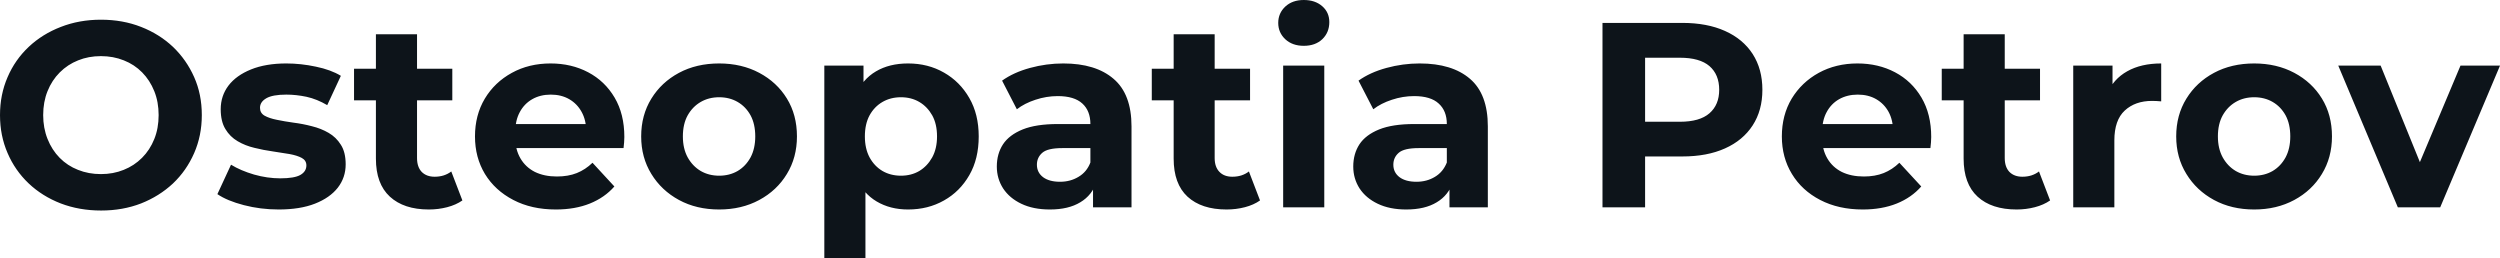<svg fill="#0d141a" viewBox="0 0 218.27 22.563" height="100%" width="100%" xmlns="http://www.w3.org/2000/svg"><path preserveAspectRatio="none" d="M8.83 18.38L8.83 18.38Q6.92 18.38 5.30 17.76Q3.68 17.13 2.50 16.01Q1.31 14.88 0.66 13.36Q0 11.84 0 10.05L0 10.05Q0 8.26 0.66 6.74Q1.31 5.22 2.51 4.09Q3.70 2.97 5.31 2.35Q6.92 1.72 8.81 1.72L8.81 1.72Q10.72 1.72 12.32 2.35Q13.91 2.97 15.10 4.09Q16.28 5.22 16.95 6.73Q17.62 8.23 17.62 10.05L17.62 10.05Q17.62 11.84 16.95 13.37Q16.28 14.90 15.10 16.02Q13.91 17.13 12.32 17.76Q10.72 18.38 8.83 18.38ZM8.81 15.20L8.81 15.20Q9.89 15.20 10.80 14.83Q11.71 14.47 12.40 13.78Q13.09 13.09 13.47 12.14Q13.85 11.20 13.85 10.05L13.85 10.05Q13.85 8.90 13.47 7.96Q13.09 7.01 12.41 6.32Q11.73 5.63 10.81 5.27Q9.89 4.90 8.81 4.90L8.81 4.90Q7.73 4.90 6.82 5.27Q5.91 5.63 5.22 6.32Q4.53 7.01 4.15 7.96Q3.77 8.90 3.77 10.05L3.77 10.05Q3.77 11.18 4.15 12.13Q4.53 13.09 5.21 13.78Q5.89 14.47 6.81 14.83Q7.73 15.20 8.81 15.20ZM24.33 18.29L24.33 18.29Q22.75 18.29 21.29 17.91Q19.83 17.53 18.98 16.95L18.98 16.95L20.17 14.38Q21.02 14.90 22.18 15.24Q23.34 15.57 24.47 15.57L24.47 15.57Q25.71 15.57 26.23 15.27Q26.75 14.97 26.75 14.44L26.75 14.44Q26.75 14.01 26.35 13.79Q25.94 13.57 25.28 13.45Q24.61 13.34 23.82 13.22Q23.02 13.11 22.22 12.91Q21.41 12.72 20.75 12.33Q20.08 11.94 19.68 11.27Q19.27 10.60 19.27 9.54L19.27 9.54Q19.27 8.37 19.95 7.47Q20.63 6.58 21.92 6.06Q23.21 5.54 25.00 5.54L25.00 5.54Q26.27 5.54 27.58 5.82Q28.89 6.09 29.76 6.62L29.76 6.62L28.57 9.18Q27.67 8.65 26.76 8.45Q25.85 8.26 25.00 8.26L25.00 8.26Q23.80 8.26 23.25 8.58Q22.70 8.90 22.70 9.41L22.70 9.41Q22.70 9.87 23.10 10.10Q23.51 10.33 24.17 10.46Q24.84 10.60 25.63 10.71Q26.43 10.81 27.23 11.02Q28.04 11.22 28.69 11.60Q29.35 11.98 29.76 12.64Q30.18 13.29 30.18 14.35L30.18 14.35Q30.18 15.50 29.49 16.39Q28.80 17.27 27.50 17.78Q26.20 18.29 24.33 18.29ZM37.44 18.29L37.44 18.29Q35.26 18.29 34.04 17.17Q32.82 16.05 32.82 13.85L32.82 13.85L32.82 2.99L36.41 2.99L36.41 13.80Q36.41 14.58 36.82 15.01Q37.24 15.43 37.95 15.43L37.95 15.43Q38.80 15.43 39.40 14.97L39.40 14.97L40.37 17.50Q39.81 17.89 39.04 18.09Q38.27 18.29 37.44 18.29ZM39.49 8.76L30.91 8.76L30.91 6.00L39.49 6.00L39.49 8.76ZM48.53 18.29L48.53 18.29Q46.41 18.29 44.82 17.46Q43.22 16.63 42.34 15.19Q41.47 13.75 41.47 11.91L41.47 11.91Q41.47 10.05 42.33 8.61Q43.19 7.18 44.69 6.36Q46.18 5.54 48.07 5.54L48.07 5.54Q49.89 5.54 51.35 6.31Q52.81 7.08 53.66 8.52Q54.51 9.96 54.51 11.96L54.51 11.96Q54.51 12.17 54.49 12.43Q54.46 12.70 54.44 12.93L54.44 12.93L44.39 12.93L44.39 10.83L52.56 10.83L51.18 11.45Q51.18 10.49 50.78 9.77Q50.39 9.06 49.70 8.66Q49.01 8.26 48.09 8.26L48.09 8.26Q47.17 8.26 46.47 8.66Q45.77 9.06 45.38 9.79Q44.99 10.51 44.99 11.50L44.99 11.50L44.99 12.05Q44.99 13.06 45.44 13.83Q45.89 14.60 46.70 15.01Q47.52 15.41 48.62 15.41L48.62 15.41Q49.61 15.41 50.36 15.11Q51.11 14.81 51.73 14.21L51.73 14.21L53.64 16.28Q52.79 17.25 51.50 17.77Q50.21 18.29 48.53 18.29ZM62.79 18.29L62.79 18.29Q60.81 18.29 59.28 17.46Q57.75 16.63 56.87 15.19Q55.98 13.75 55.98 11.91L55.98 11.91Q55.98 10.05 56.87 8.61Q57.75 7.18 59.28 6.36Q60.81 5.54 62.79 5.54L62.79 5.54Q64.75 5.54 66.29 6.36Q67.83 7.18 68.70 8.60Q69.58 10.03 69.58 11.91L69.58 11.91Q69.58 13.75 68.70 15.19Q67.83 16.63 66.29 17.46Q64.75 18.29 62.79 18.29ZM62.79 15.34L62.79 15.34Q63.69 15.34 64.40 14.93Q65.11 14.51 65.53 13.74Q65.94 12.97 65.94 11.91L65.94 11.91Q65.94 10.83 65.53 10.07Q65.11 9.31 64.40 8.90Q63.69 8.49 62.79 8.49L62.79 8.49Q61.89 8.49 61.18 8.90Q60.47 9.31 60.04 10.07Q59.62 10.83 59.62 11.91L59.62 11.91Q59.62 12.97 60.04 13.74Q60.47 14.51 61.18 14.93Q61.89 15.34 62.79 15.34ZM79.28 18.29L79.28 18.29Q77.72 18.29 76.54 17.59Q75.37 16.90 74.72 15.49Q74.06 14.08 74.06 11.91L74.06 11.91Q74.06 9.73 74.68 8.33Q75.30 6.92 76.48 6.23Q77.65 5.54 79.28 5.54L79.28 5.54Q81.03 5.54 82.42 6.34Q83.81 7.13 84.63 8.56Q85.45 9.98 85.45 11.91L85.45 11.91Q85.45 13.87 84.63 15.29Q83.81 16.72 82.42 17.50Q81.03 18.29 79.28 18.29ZM75.56 22.56L71.97 22.56L71.97 5.73L75.39 5.73L75.39 8.26L75.33 11.94L75.56 15.59L75.56 22.56ZM78.66 15.34L78.66 15.34Q79.56 15.34 80.26 14.93Q80.96 14.51 81.39 13.74Q81.81 12.97 81.81 11.91L81.81 11.91Q81.81 10.83 81.39 10.07Q80.96 9.31 80.26 8.90Q79.56 8.49 78.66 8.49L78.66 8.49Q77.76 8.49 77.05 8.90Q76.34 9.31 75.92 10.07Q75.51 10.83 75.51 11.91L75.51 11.91Q75.51 12.97 75.92 13.74Q76.34 14.51 77.05 14.93Q77.76 15.34 78.66 15.34ZM98.79 18.10L95.43 18.10L95.43 15.69L95.20 15.16L95.20 10.83Q95.20 9.68 94.50 9.04Q93.79 8.39 92.35 8.39L92.35 8.39Q91.36 8.39 90.40 8.71Q89.45 9.02 88.78 9.54L88.78 9.54L87.49 7.04Q88.50 6.32 89.93 5.93Q91.36 5.54 92.83 5.54L92.83 5.54Q95.66 5.54 97.22 6.88Q98.79 8.21 98.79 11.04L98.79 11.04L98.79 18.10ZM91.66 18.29L91.66 18.29Q90.21 18.29 89.17 17.79Q88.14 17.30 87.58 16.45Q87.03 15.59 87.03 14.54L87.03 14.54Q87.03 13.43 87.57 12.60Q88.11 11.78 89.29 11.30Q90.46 10.83 92.35 10.83L92.35 10.83L95.63 10.83L95.63 12.93L92.74 12.93Q91.47 12.93 91.00 13.34Q90.53 13.75 90.53 14.38L90.53 14.38Q90.53 15.06 91.07 15.47Q91.61 15.87 92.55 15.87L92.55 15.87Q93.45 15.87 94.16 15.44Q94.88 15.02 95.20 14.19L95.20 14.19L95.75 15.85Q95.36 17.04 94.32 17.66Q93.29 18.29 91.66 18.29ZM107.09 18.29L107.09 18.29Q104.90 18.29 103.68 17.17Q102.47 16.05 102.47 13.85L102.47 13.85L102.47 2.99L106.05 2.99L106.05 13.80Q106.05 14.58 106.47 15.01Q106.88 15.43 107.59 15.43L107.59 15.43Q108.45 15.43 109.04 14.97L109.04 14.97L110.01 17.50Q109.46 17.89 108.69 18.09Q107.92 18.29 107.09 18.29ZM109.14 8.76L100.56 8.76L100.56 6.00L109.14 6.00L109.14 8.76ZM115.62 18.10L112.03 18.10L112.03 5.73L115.62 5.73L115.62 18.10ZM113.83 4.00L113.83 4.00Q112.84 4.00 112.22 3.43Q111.60 2.85 111.60 2.00L111.60 2.00Q111.60 1.15 112.22 0.57Q112.84 0 113.83 0L113.83 0Q114.82 0 115.44 0.54Q116.06 1.08 116.06 1.93L116.06 1.93Q116.06 2.83 115.45 3.42Q114.84 4.00 113.83 4.00ZM129.90 18.10L126.55 18.10L126.55 15.69L126.32 15.16L126.32 10.83Q126.32 9.68 125.61 9.04Q124.91 8.39 123.46 8.39L123.46 8.39Q122.48 8.39 121.52 8.71Q120.57 9.02 119.90 9.54L119.90 9.54L118.61 7.04Q119.62 6.32 121.05 5.93Q122.48 5.54 123.95 5.54L123.95 5.54Q126.78 5.54 128.34 6.88Q129.90 8.21 129.90 11.04L129.90 11.04L129.90 18.10ZM122.77 18.29L122.77 18.29Q121.33 18.29 120.29 17.79Q119.26 17.30 118.70 16.45Q118.15 15.59 118.15 14.54L118.15 14.54Q118.15 13.43 118.69 12.60Q119.23 11.78 120.41 11.30Q121.58 10.83 123.46 10.83L123.46 10.83L126.75 10.83L126.75 12.93L123.86 12.93Q122.59 12.93 122.12 13.34Q121.65 13.75 121.65 14.38L121.65 14.38Q121.65 15.06 122.19 15.47Q122.73 15.87 123.67 15.87L123.67 15.87Q124.57 15.87 125.28 15.44Q125.99 15.02 126.32 14.19L126.32 14.19L126.87 15.85Q126.48 17.04 125.44 17.66Q124.41 18.29 122.77 18.29ZM143.63 18.10L139.91 18.10L139.91 2.00L146.88 2.00Q149.04 2.00 150.60 2.70Q152.17 3.40 153.02 4.71Q153.87 6.03 153.87 7.84L153.87 7.84Q153.87 9.64 153.02 10.95Q152.17 12.26 150.60 12.96Q149.04 13.66 146.88 13.66L146.88 13.66L141.98 13.66L143.63 11.98L143.63 18.10ZM143.63 3.27L143.63 12.40L141.98 10.63L146.67 10.63Q148.40 10.63 149.25 9.89Q150.10 9.15 150.10 7.84L150.10 7.84Q150.10 6.51 149.25 5.77Q148.40 5.04 146.67 5.04L146.67 5.04L141.98 5.04L143.63 3.27ZM162.63 18.29L162.63 18.29Q160.52 18.29 158.92 17.46Q157.32 16.63 156.45 15.19Q155.57 13.75 155.57 11.91L155.57 11.91Q155.57 10.05 156.43 8.61Q157.30 7.18 158.79 6.36Q160.29 5.54 162.17 5.54L162.17 5.54Q163.99 5.54 165.45 6.31Q166.91 7.08 167.76 8.52Q168.61 9.96 168.61 11.96L168.61 11.96Q168.61 12.17 168.59 12.43Q168.57 12.70 168.54 12.93L168.54 12.93L158.49 12.93L158.49 10.83L166.66 10.83L165.28 11.45Q165.28 10.49 164.89 9.77Q164.50 9.06 163.81 8.66Q163.12 8.26 162.20 8.26L162.20 8.26Q161.28 8.26 160.57 8.66Q159.87 9.06 159.48 9.79Q159.09 10.51 159.09 11.50L159.09 11.50L159.09 12.05Q159.09 13.06 159.54 13.83Q159.99 14.60 160.80 15.01Q161.62 15.41 162.73 15.41L162.73 15.41Q163.71 15.41 164.46 15.11Q165.21 14.81 165.83 14.21L165.83 14.21L167.74 16.28Q166.89 17.25 165.60 17.77Q164.31 18.29 162.63 18.29ZM176.07 18.29L176.07 18.29Q173.88 18.29 172.66 17.17Q171.44 16.05 171.44 13.85L171.44 13.85L171.44 2.99L175.03 2.99L175.03 13.80Q175.03 14.58 175.44 15.01Q175.86 15.43 176.57 15.43L176.57 15.43Q177.42 15.43 178.02 14.97L178.02 14.97L178.99 17.50Q178.43 17.89 177.66 18.09Q176.89 18.29 176.07 18.29ZM178.11 8.76L169.53 8.76L169.53 6.00L178.11 6.00L178.11 8.76ZM184.60 18.10L181.01 18.10L181.01 5.73L184.44 5.73L184.44 9.22L183.95 8.21Q184.51 6.90 185.73 6.22Q186.94 5.54 188.69 5.54L188.69 5.54L188.69 8.85Q188.46 8.83 188.28 8.82Q188.09 8.81 187.89 8.81L187.89 8.81Q186.42 8.81 185.51 9.65Q184.60 10.49 184.60 12.26L184.60 12.26L184.60 18.10ZM196.81 18.29L196.81 18.29Q194.83 18.29 193.30 17.46Q191.77 16.63 190.89 15.19Q190.00 13.75 190.00 11.91L190.00 11.91Q190.00 10.05 190.89 8.61Q191.77 7.18 193.30 6.36Q194.83 5.54 196.81 5.54L196.81 5.54Q198.77 5.54 200.31 6.36Q201.85 7.18 202.72 8.60Q203.60 10.03 203.60 11.91L203.60 11.91Q203.60 13.75 202.72 15.19Q201.85 16.63 200.31 17.46Q198.77 18.29 196.81 18.29ZM196.81 15.34L196.81 15.34Q197.71 15.34 198.42 14.93Q199.13 14.51 199.55 13.74Q199.96 12.97 199.96 11.91L199.96 11.91Q199.96 10.83 199.55 10.07Q199.13 9.31 198.42 8.90Q197.71 8.49 196.81 8.49L196.81 8.49Q195.91 8.49 195.20 8.90Q194.49 9.31 194.06 10.07Q193.64 10.83 193.64 11.91L193.64 11.91Q193.64 12.97 194.06 13.74Q194.49 14.51 195.20 14.93Q195.91 15.34 196.81 15.34ZM213.05 18.10L209.35 18.10L204.15 5.73L207.85 5.73L212.18 16.38L210.34 16.38L214.82 5.73L218.27 5.73L213.05 18.10Z"></path></svg>